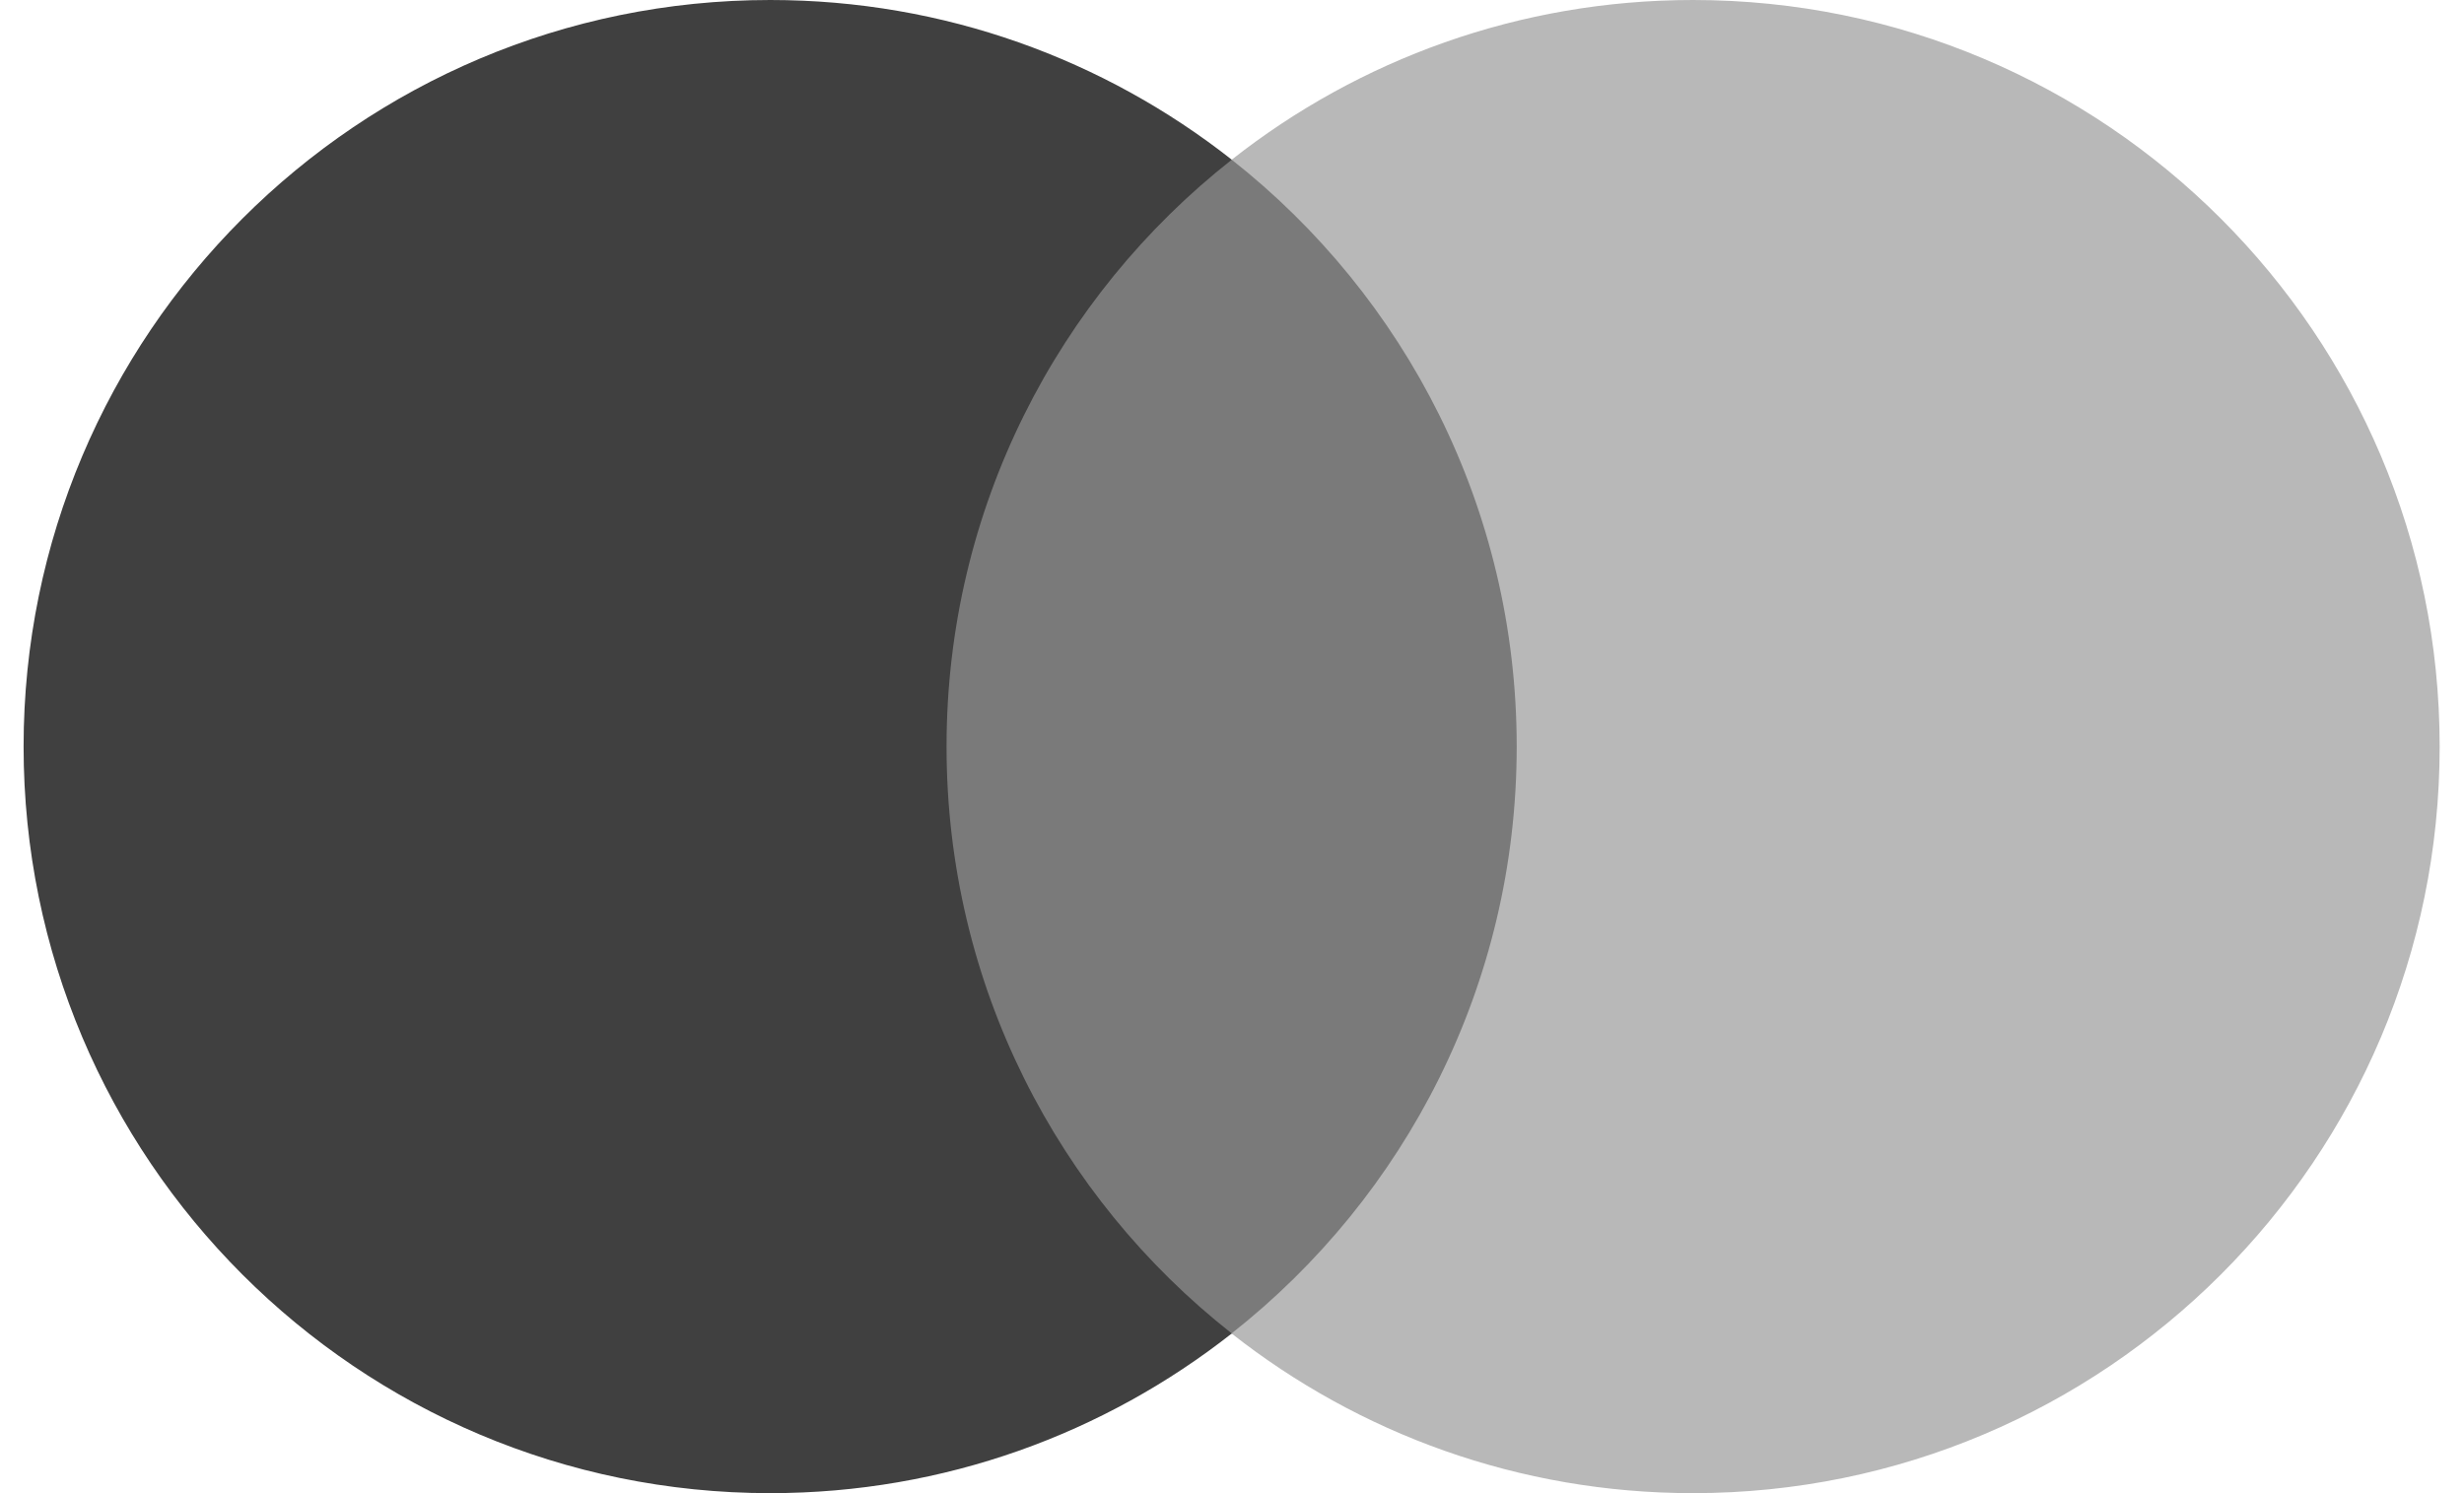 <svg width="33" height="20" viewBox="0 0 33 20" fill="none" xmlns="http://www.w3.org/2000/svg">
<path d="M20.872 2.139H12.122V17.864H20.872V2.139Z" fill="#7A7A7A"/>
<path d="M12.677 10C12.677 6.811 14.171 3.969 16.497 2.139C14.794 0.8 12.649 0 10.316 0C4.794 0 0.316 4.478 0.316 10C0.316 15.522 4.794 20 10.316 20C12.649 20 14.794 19.2 16.497 17.861C14.169 16.031 12.677 13.189 12.677 10Z" fill="#404040"/>
<path d="M32.674 10C32.674 15.522 28.196 20 22.674 20C20.341 20 18.196 19.2 16.494 17.861C18.819 16.031 20.313 13.189 20.313 10C20.313 6.811 18.821 3.969 16.496 2.139C18.196 0.8 20.344 0 22.674 0C28.196 0 32.674 4.478 32.674 10Z" fill="#B8B8B8"/>
</svg>

